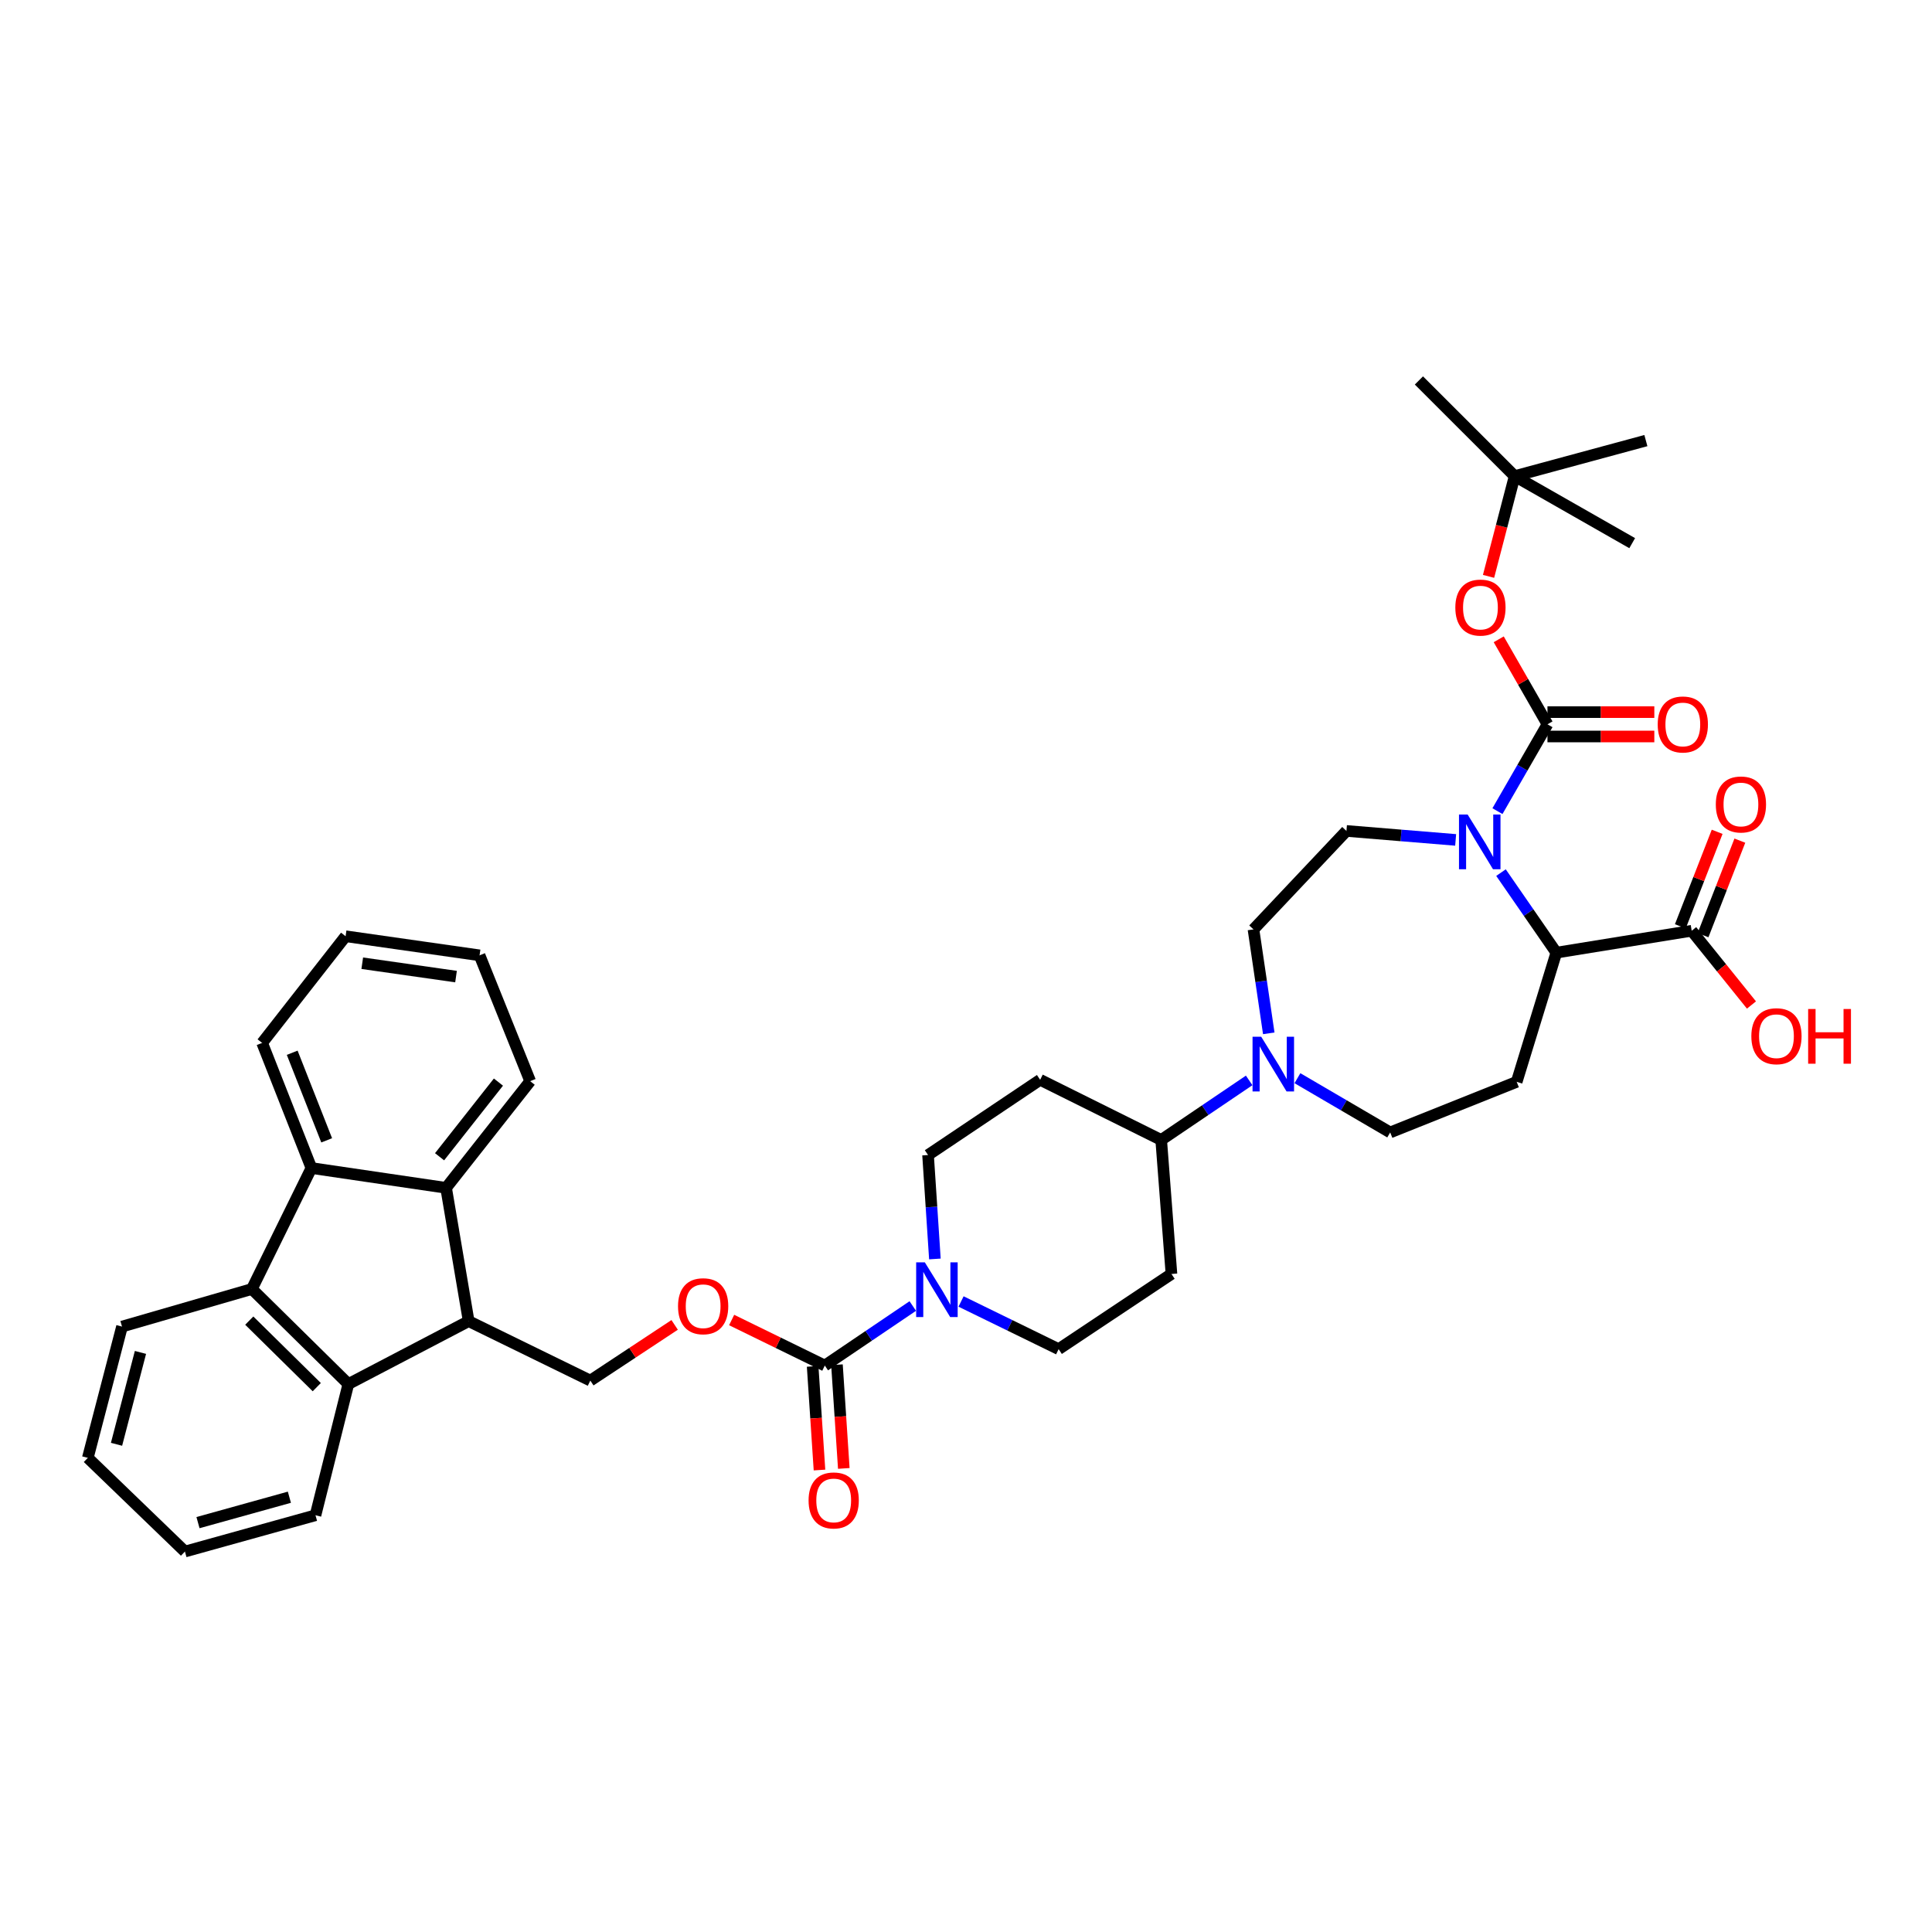 <?xml version='1.0' encoding='iso-8859-1'?>
<svg version='1.1' baseProfile='full'
              xmlns='http://www.w3.org/2000/svg'
                      xmlns:rdkit='http://www.rdkit.org/xml'
                      xmlns:xlink='http://www.w3.org/1999/xlink'
                  xml:space='preserve'
width='1000px' height='1000px' viewBox='0 0 1000 1000'>
<!-- END OF HEADER -->
<rect style='opacity:1.0;fill:#FFFFFF;stroke:none' width='1000' height='1000' x='0' y='0'> </rect>
<path class='bond-0' d='M 775.078,419.845 L 788.021,397.372' style='fill:none;fill-rule:evenodd;stroke:#0000FF;stroke-width:6px;stroke-linecap:butt;stroke-linejoin:miter;stroke-opacity:1' />
<path class='bond-0' d='M 788.021,397.372 L 800.964,374.899' style='fill:none;fill-rule:evenodd;stroke:#000000;stroke-width:6px;stroke-linecap:butt;stroke-linejoin:miter;stroke-opacity:1' />
<path class='bond-4' d='M 776.908,451.664 L 791.23,472.378' style='fill:none;fill-rule:evenodd;stroke:#0000FF;stroke-width:6px;stroke-linecap:butt;stroke-linejoin:miter;stroke-opacity:1' />
<path class='bond-4' d='M 791.23,472.378 L 805.553,493.092' style='fill:none;fill-rule:evenodd;stroke:#000000;stroke-width:6px;stroke-linecap:butt;stroke-linejoin:miter;stroke-opacity:1' />
<path class='bond-12' d='M 753.442,434.737 L 725.179,432.415' style='fill:none;fill-rule:evenodd;stroke:#0000FF;stroke-width:6px;stroke-linecap:butt;stroke-linejoin:miter;stroke-opacity:1' />
<path class='bond-12' d='M 725.179,432.415 L 696.916,430.093' style='fill:none;fill-rule:evenodd;stroke:#000000;stroke-width:6px;stroke-linecap:butt;stroke-linejoin:miter;stroke-opacity:1' />
<path class='bond-13' d='M 800.964,374.899 L 788.351,352.902' style='fill:none;fill-rule:evenodd;stroke:#000000;stroke-width:6px;stroke-linecap:butt;stroke-linejoin:miter;stroke-opacity:1' />
<path class='bond-13' d='M 788.351,352.902 L 775.739,330.905' style='fill:none;fill-rule:evenodd;stroke:#FF0000;stroke-width:6px;stroke-linecap:butt;stroke-linejoin:miter;stroke-opacity:1' />
<path class='bond-18' d='M 800.964,381.205 L 828.618,381.205' style='fill:none;fill-rule:evenodd;stroke:#000000;stroke-width:6px;stroke-linecap:butt;stroke-linejoin:miter;stroke-opacity:1' />
<path class='bond-18' d='M 828.618,381.205 L 856.273,381.205' style='fill:none;fill-rule:evenodd;stroke:#FF0000;stroke-width:6px;stroke-linecap:butt;stroke-linejoin:miter;stroke-opacity:1' />
<path class='bond-18' d='M 800.964,368.594 L 828.618,368.594' style='fill:none;fill-rule:evenodd;stroke:#000000;stroke-width:6px;stroke-linecap:butt;stroke-linejoin:miter;stroke-opacity:1' />
<path class='bond-18' d='M 828.618,368.594 L 856.273,368.594' style='fill:none;fill-rule:evenodd;stroke:#FF0000;stroke-width:6px;stroke-linecap:butt;stroke-linejoin:miter;stroke-opacity:1' />
<path class='bond-1' d='M 242.578,683.819 L 305.549,714.59' style='fill:none;fill-rule:evenodd;stroke:#000000;stroke-width:6px;stroke-linecap:butt;stroke-linejoin:miter;stroke-opacity:1' />
<path class='bond-5' d='M 242.578,683.819 L 230.899,614.83' style='fill:none;fill-rule:evenodd;stroke:#000000;stroke-width:6px;stroke-linecap:butt;stroke-linejoin:miter;stroke-opacity:1' />
<path class='bond-6' d='M 242.578,683.819 L 180.301,716.383' style='fill:none;fill-rule:evenodd;stroke:#000000;stroke-width:6px;stroke-linecap:butt;stroke-linejoin:miter;stroke-opacity:1' />
<path class='bond-2' d='M 130.382,667.186 L 180.301,716.383' style='fill:none;fill-rule:evenodd;stroke:#000000;stroke-width:6px;stroke-linecap:butt;stroke-linejoin:miter;stroke-opacity:1' />
<path class='bond-2' d='M 129.018,683.548 L 163.961,717.986' style='fill:none;fill-rule:evenodd;stroke:#000000;stroke-width:6px;stroke-linecap:butt;stroke-linejoin:miter;stroke-opacity:1' />
<path class='bond-29' d='M 130.382,667.186 L 63.152,686.635' style='fill:none;fill-rule:evenodd;stroke:#000000;stroke-width:6px;stroke-linecap:butt;stroke-linejoin:miter;stroke-opacity:1' />
<path class='bond-41' d='M 130.382,667.186 L 161.181,604.573' style='fill:none;fill-rule:evenodd;stroke:#000000;stroke-width:6px;stroke-linecap:butt;stroke-linejoin:miter;stroke-opacity:1' />
<path class='bond-3' d='M 161.181,604.573 L 230.899,614.83' style='fill:none;fill-rule:evenodd;stroke:#000000;stroke-width:6px;stroke-linecap:butt;stroke-linejoin:miter;stroke-opacity:1' />
<path class='bond-28' d='M 161.181,604.573 L 135.686,539.809' style='fill:none;fill-rule:evenodd;stroke:#000000;stroke-width:6px;stroke-linecap:butt;stroke-linejoin:miter;stroke-opacity:1' />
<path class='bond-28' d='M 169.091,590.239 L 151.245,544.904' style='fill:none;fill-rule:evenodd;stroke:#000000;stroke-width:6px;stroke-linecap:butt;stroke-linejoin:miter;stroke-opacity:1' />
<path class='bond-10' d='M 805.553,493.092 L 875.614,481.756' style='fill:none;fill-rule:evenodd;stroke:#000000;stroke-width:6px;stroke-linecap:butt;stroke-linejoin:miter;stroke-opacity:1' />
<path class='bond-11' d='M 805.553,493.092 L 785.032,559.965' style='fill:none;fill-rule:evenodd;stroke:#000000;stroke-width:6px;stroke-linecap:butt;stroke-linejoin:miter;stroke-opacity:1' />
<path class='bond-31' d='M 230.899,614.83 L 274.421,559.615' style='fill:none;fill-rule:evenodd;stroke:#000000;stroke-width:6px;stroke-linecap:butt;stroke-linejoin:miter;stroke-opacity:1' />
<path class='bond-31' d='M 227.523,598.741 L 257.988,560.09' style='fill:none;fill-rule:evenodd;stroke:#000000;stroke-width:6px;stroke-linecap:butt;stroke-linejoin:miter;stroke-opacity:1' />
<path class='bond-30' d='M 180.301,716.383 L 163.297,784.293' style='fill:none;fill-rule:evenodd;stroke:#000000;stroke-width:6px;stroke-linecap:butt;stroke-linejoin:miter;stroke-opacity:1' />
<path class='bond-7' d='M 426.915,706.806 L 449.685,691.401' style='fill:none;fill-rule:evenodd;stroke:#000000;stroke-width:6px;stroke-linecap:butt;stroke-linejoin:miter;stroke-opacity:1' />
<path class='bond-7' d='M 449.685,691.401 L 472.455,675.995' style='fill:none;fill-rule:evenodd;stroke:#0000FF;stroke-width:6px;stroke-linecap:butt;stroke-linejoin:miter;stroke-opacity:1' />
<path class='bond-15' d='M 426.915,706.806 L 402.806,695.02' style='fill:none;fill-rule:evenodd;stroke:#000000;stroke-width:6px;stroke-linecap:butt;stroke-linejoin:miter;stroke-opacity:1' />
<path class='bond-15' d='M 402.806,695.02 L 378.697,683.233' style='fill:none;fill-rule:evenodd;stroke:#FF0000;stroke-width:6px;stroke-linecap:butt;stroke-linejoin:miter;stroke-opacity:1' />
<path class='bond-24' d='M 420.624,707.221 L 422.395,734.054' style='fill:none;fill-rule:evenodd;stroke:#000000;stroke-width:6px;stroke-linecap:butt;stroke-linejoin:miter;stroke-opacity:1' />
<path class='bond-24' d='M 422.395,734.054 L 424.166,760.886' style='fill:none;fill-rule:evenodd;stroke:#FF0000;stroke-width:6px;stroke-linecap:butt;stroke-linejoin:miter;stroke-opacity:1' />
<path class='bond-24' d='M 433.207,706.391 L 434.978,733.223' style='fill:none;fill-rule:evenodd;stroke:#000000;stroke-width:6px;stroke-linecap:butt;stroke-linejoin:miter;stroke-opacity:1' />
<path class='bond-24' d='M 434.978,733.223 L 436.75,760.055' style='fill:none;fill-rule:evenodd;stroke:#FF0000;stroke-width:6px;stroke-linecap:butt;stroke-linejoin:miter;stroke-opacity:1' />
<path class='bond-8' d='M 497.44,673.646 L 522.693,685.98' style='fill:none;fill-rule:evenodd;stroke:#0000FF;stroke-width:6px;stroke-linecap:butt;stroke-linejoin:miter;stroke-opacity:1' />
<path class='bond-8' d='M 522.693,685.98 L 547.946,698.315' style='fill:none;fill-rule:evenodd;stroke:#000000;stroke-width:6px;stroke-linecap:butt;stroke-linejoin:miter;stroke-opacity:1' />
<path class='bond-40' d='M 483.9,651.637 L 482.129,624.739' style='fill:none;fill-rule:evenodd;stroke:#0000FF;stroke-width:6px;stroke-linecap:butt;stroke-linejoin:miter;stroke-opacity:1' />
<path class='bond-40' d='M 482.129,624.739 L 480.358,597.84' style='fill:none;fill-rule:evenodd;stroke:#000000;stroke-width:6px;stroke-linecap:butt;stroke-linejoin:miter;stroke-opacity:1' />
<path class='bond-9' d='M 656.713,534.845 L 652.756,507.95' style='fill:none;fill-rule:evenodd;stroke:#0000FF;stroke-width:6px;stroke-linecap:butt;stroke-linejoin:miter;stroke-opacity:1' />
<path class='bond-9' d='M 652.756,507.95 L 648.798,481.056' style='fill:none;fill-rule:evenodd;stroke:#000000;stroke-width:6px;stroke-linecap:butt;stroke-linejoin:miter;stroke-opacity:1' />
<path class='bond-16' d='M 646.564,559.222 L 623.797,574.632' style='fill:none;fill-rule:evenodd;stroke:#0000FF;stroke-width:6px;stroke-linecap:butt;stroke-linejoin:miter;stroke-opacity:1' />
<path class='bond-16' d='M 623.797,574.632 L 601.031,590.042' style='fill:none;fill-rule:evenodd;stroke:#000000;stroke-width:6px;stroke-linecap:butt;stroke-linejoin:miter;stroke-opacity:1' />
<path class='bond-39' d='M 671.548,558.071 L 695.554,572.109' style='fill:none;fill-rule:evenodd;stroke:#0000FF;stroke-width:6px;stroke-linecap:butt;stroke-linejoin:miter;stroke-opacity:1' />
<path class='bond-39' d='M 695.554,572.109 L 719.56,586.147' style='fill:none;fill-rule:evenodd;stroke:#000000;stroke-width:6px;stroke-linecap:butt;stroke-linejoin:miter;stroke-opacity:1' />
<path class='bond-25' d='M 881.489,484.044 L 891.017,459.58' style='fill:none;fill-rule:evenodd;stroke:#000000;stroke-width:6px;stroke-linecap:butt;stroke-linejoin:miter;stroke-opacity:1' />
<path class='bond-25' d='M 891.017,459.58 L 900.545,435.116' style='fill:none;fill-rule:evenodd;stroke:#FF0000;stroke-width:6px;stroke-linecap:butt;stroke-linejoin:miter;stroke-opacity:1' />
<path class='bond-25' d='M 869.738,479.468 L 879.266,455.004' style='fill:none;fill-rule:evenodd;stroke:#000000;stroke-width:6px;stroke-linecap:butt;stroke-linejoin:miter;stroke-opacity:1' />
<path class='bond-25' d='M 879.266,455.004 L 888.794,430.54' style='fill:none;fill-rule:evenodd;stroke:#FF0000;stroke-width:6px;stroke-linecap:butt;stroke-linejoin:miter;stroke-opacity:1' />
<path class='bond-27' d='M 875.614,481.756 L 891.084,500.972' style='fill:none;fill-rule:evenodd;stroke:#000000;stroke-width:6px;stroke-linecap:butt;stroke-linejoin:miter;stroke-opacity:1' />
<path class='bond-27' d='M 891.084,500.972 L 906.555,520.187' style='fill:none;fill-rule:evenodd;stroke:#FF0000;stroke-width:6px;stroke-linecap:butt;stroke-linejoin:miter;stroke-opacity:1' />
<path class='bond-17' d='M 785.032,559.965 L 719.56,586.147' style='fill:none;fill-rule:evenodd;stroke:#000000;stroke-width:6px;stroke-linecap:butt;stroke-linejoin:miter;stroke-opacity:1' />
<path class='bond-19' d='M 696.916,430.093 L 648.798,481.056' style='fill:none;fill-rule:evenodd;stroke:#000000;stroke-width:6px;stroke-linecap:butt;stroke-linejoin:miter;stroke-opacity:1' />
<path class='bond-26' d='M 770.465,298.326 L 777.223,272.384' style='fill:none;fill-rule:evenodd;stroke:#FF0000;stroke-width:6px;stroke-linecap:butt;stroke-linejoin:miter;stroke-opacity:1' />
<path class='bond-26' d='M 777.223,272.384 L 783.981,246.442' style='fill:none;fill-rule:evenodd;stroke:#000000;stroke-width:6px;stroke-linecap:butt;stroke-linejoin:miter;stroke-opacity:1' />
<path class='bond-14' d='M 305.549,714.59 L 327.372,700.176' style='fill:none;fill-rule:evenodd;stroke:#000000;stroke-width:6px;stroke-linecap:butt;stroke-linejoin:miter;stroke-opacity:1' />
<path class='bond-14' d='M 327.372,700.176 L 349.195,685.763' style='fill:none;fill-rule:evenodd;stroke:#FF0000;stroke-width:6px;stroke-linecap:butt;stroke-linejoin:miter;stroke-opacity:1' />
<path class='bond-20' d='M 601.031,590.042 L 606.341,659.403' style='fill:none;fill-rule:evenodd;stroke:#000000;stroke-width:6px;stroke-linecap:butt;stroke-linejoin:miter;stroke-opacity:1' />
<path class='bond-21' d='M 601.031,590.042 L 538.382,558.9' style='fill:none;fill-rule:evenodd;stroke:#000000;stroke-width:6px;stroke-linecap:butt;stroke-linejoin:miter;stroke-opacity:1' />
<path class='bond-23' d='M 606.341,659.403 L 547.946,698.315' style='fill:none;fill-rule:evenodd;stroke:#000000;stroke-width:6px;stroke-linecap:butt;stroke-linejoin:miter;stroke-opacity:1' />
<path class='bond-22' d='M 538.382,558.9 L 480.358,597.84' style='fill:none;fill-rule:evenodd;stroke:#000000;stroke-width:6px;stroke-linecap:butt;stroke-linejoin:miter;stroke-opacity:1' />
<path class='bond-32' d='M 783.981,246.442 L 734.427,196.923' style='fill:none;fill-rule:evenodd;stroke:#000000;stroke-width:6px;stroke-linecap:butt;stroke-linejoin:miter;stroke-opacity:1' />
<path class='bond-33' d='M 783.981,246.442 L 844.822,281.137' style='fill:none;fill-rule:evenodd;stroke:#000000;stroke-width:6px;stroke-linecap:butt;stroke-linejoin:miter;stroke-opacity:1' />
<path class='bond-34' d='M 783.981,246.442 L 851.905,228.051' style='fill:none;fill-rule:evenodd;stroke:#000000;stroke-width:6px;stroke-linecap:butt;stroke-linejoin:miter;stroke-opacity:1' />
<path class='bond-43' d='M 135.686,539.809 L 178.879,484.594' style='fill:none;fill-rule:evenodd;stroke:#000000;stroke-width:6px;stroke-linecap:butt;stroke-linejoin:miter;stroke-opacity:1' />
<path class='bond-42' d='M 63.152,686.635 L 45.455,754.58' style='fill:none;fill-rule:evenodd;stroke:#000000;stroke-width:6px;stroke-linecap:butt;stroke-linejoin:miter;stroke-opacity:1' />
<path class='bond-42' d='M 72.701,700.006 L 60.313,747.567' style='fill:none;fill-rule:evenodd;stroke:#000000;stroke-width:6px;stroke-linecap:butt;stroke-linejoin:miter;stroke-opacity:1' />
<path class='bond-38' d='M 163.297,784.293 L 95.723,803.077' style='fill:none;fill-rule:evenodd;stroke:#000000;stroke-width:6px;stroke-linecap:butt;stroke-linejoin:miter;stroke-opacity:1' />
<path class='bond-38' d='M 149.784,774.96 L 102.482,788.109' style='fill:none;fill-rule:evenodd;stroke:#000000;stroke-width:6px;stroke-linecap:butt;stroke-linejoin:miter;stroke-opacity:1' />
<path class='bond-35' d='M 274.421,559.615 L 248.218,494.479' style='fill:none;fill-rule:evenodd;stroke:#000000;stroke-width:6px;stroke-linecap:butt;stroke-linejoin:miter;stroke-opacity:1' />
<path class='bond-36' d='M 248.218,494.479 L 178.879,484.594' style='fill:none;fill-rule:evenodd;stroke:#000000;stroke-width:6px;stroke-linecap:butt;stroke-linejoin:miter;stroke-opacity:1' />
<path class='bond-36' d='M 236.037,505.481 L 187.5,498.561' style='fill:none;fill-rule:evenodd;stroke:#000000;stroke-width:6px;stroke-linecap:butt;stroke-linejoin:miter;stroke-opacity:1' />
<path class='bond-37' d='M 45.455,754.58 L 95.723,803.077' style='fill:none;fill-rule:evenodd;stroke:#000000;stroke-width:6px;stroke-linecap:butt;stroke-linejoin:miter;stroke-opacity:1' />
<path  class='atom-0' d='M 759.652 421.601
L 768.932 436.601
Q 769.852 438.081, 771.332 440.761
Q 772.812 443.441, 772.892 443.601
L 772.892 421.601
L 776.652 421.601
L 776.652 449.921
L 772.772 449.921
L 762.812 433.521
Q 761.652 431.601, 760.412 429.401
Q 759.212 427.201, 758.852 426.521
L 758.852 449.921
L 755.172 449.921
L 755.172 421.601
L 759.652 421.601
' fill='#0000FF'/>
<path  class='atom-9' d='M 478.687 653.384
L 487.967 668.384
Q 488.887 669.864, 490.367 672.544
Q 491.847 675.224, 491.927 675.384
L 491.927 653.384
L 495.687 653.384
L 495.687 681.704
L 491.807 681.704
L 481.847 665.304
Q 480.687 663.384, 479.447 661.184
Q 478.247 658.984, 477.887 658.304
L 477.887 681.704
L 474.207 681.704
L 474.207 653.384
L 478.687 653.384
' fill='#0000FF'/>
<path  class='atom-10' d='M 652.795 536.606
L 662.075 551.606
Q 662.995 553.086, 664.475 555.766
Q 665.955 558.446, 666.035 558.606
L 666.035 536.606
L 669.795 536.606
L 669.795 564.926
L 665.915 564.926
L 655.955 548.526
Q 654.795 546.606, 653.555 544.406
Q 652.355 542.206, 651.995 541.526
L 651.995 564.926
L 648.315 564.926
L 648.315 536.606
L 652.795 536.606
' fill='#0000FF'/>
<path  class='atom-14' d='M 753.277 314.482
Q 753.277 307.682, 756.637 303.882
Q 759.997 300.082, 766.277 300.082
Q 772.557 300.082, 775.917 303.882
Q 779.277 307.682, 779.277 314.482
Q 779.277 321.362, 775.877 325.282
Q 772.477 329.162, 766.277 329.162
Q 760.037 329.162, 756.637 325.282
Q 753.277 321.402, 753.277 314.482
M 766.277 325.962
Q 770.597 325.962, 772.917 323.082
Q 775.277 320.162, 775.277 314.482
Q 775.277 308.922, 772.917 306.122
Q 770.597 303.282, 766.277 303.282
Q 761.957 303.282, 759.597 306.082
Q 757.277 308.882, 757.277 314.482
Q 757.277 320.202, 759.597 323.082
Q 761.957 325.962, 766.277 325.962
' fill='#FF0000'/>
<path  class='atom-16' d='M 350.945 676.101
Q 350.945 669.301, 354.305 665.501
Q 357.665 661.701, 363.945 661.701
Q 370.225 661.701, 373.585 665.501
Q 376.945 669.301, 376.945 676.101
Q 376.945 682.981, 373.545 686.901
Q 370.145 690.781, 363.945 690.781
Q 357.705 690.781, 354.305 686.901
Q 350.945 683.021, 350.945 676.101
M 363.945 687.581
Q 368.265 687.581, 370.585 684.701
Q 372.945 681.781, 372.945 676.101
Q 372.945 670.541, 370.585 667.741
Q 368.265 664.901, 363.945 664.901
Q 359.625 664.901, 357.265 667.701
Q 354.945 670.501, 354.945 676.101
Q 354.945 681.821, 357.265 684.701
Q 359.625 687.581, 363.945 687.581
' fill='#FF0000'/>
<path  class='atom-19' d='M 858.025 374.979
Q 858.025 368.179, 861.385 364.379
Q 864.745 360.579, 871.025 360.579
Q 877.305 360.579, 880.665 364.379
Q 884.025 368.179, 884.025 374.979
Q 884.025 381.859, 880.625 385.779
Q 877.225 389.659, 871.025 389.659
Q 864.785 389.659, 861.385 385.779
Q 858.025 381.899, 858.025 374.979
M 871.025 386.459
Q 875.345 386.459, 877.665 383.579
Q 880.025 380.659, 880.025 374.979
Q 880.025 369.419, 877.665 366.619
Q 875.345 363.779, 871.025 363.779
Q 866.705 363.779, 864.345 366.579
Q 862.025 369.379, 862.025 374.979
Q 862.025 380.699, 864.345 383.579
Q 866.705 386.459, 871.025 386.459
' fill='#FF0000'/>
<path  class='atom-25' d='M 418.518 776.618
Q 418.518 769.818, 421.878 766.018
Q 425.238 762.218, 431.518 762.218
Q 437.798 762.218, 441.158 766.018
Q 444.518 769.818, 444.518 776.618
Q 444.518 783.498, 441.118 787.418
Q 437.718 791.298, 431.518 791.298
Q 425.278 791.298, 421.878 787.418
Q 418.518 783.538, 418.518 776.618
M 431.518 788.098
Q 435.838 788.098, 438.158 785.218
Q 440.518 782.298, 440.518 776.618
Q 440.518 771.058, 438.158 768.258
Q 435.838 765.418, 431.518 765.418
Q 427.198 765.418, 424.838 768.218
Q 422.518 771.018, 422.518 776.618
Q 422.518 782.338, 424.838 785.218
Q 427.198 788.098, 431.518 788.098
' fill='#FF0000'/>
<path  class='atom-26' d='M 888.102 416.392
Q 888.102 409.592, 891.462 405.792
Q 894.822 401.992, 901.102 401.992
Q 907.382 401.992, 910.742 405.792
Q 914.102 409.592, 914.102 416.392
Q 914.102 423.272, 910.702 427.192
Q 907.302 431.072, 901.102 431.072
Q 894.862 431.072, 891.462 427.192
Q 888.102 423.312, 888.102 416.392
M 901.102 427.872
Q 905.422 427.872, 907.742 424.992
Q 910.102 422.072, 910.102 416.392
Q 910.102 410.832, 907.742 408.032
Q 905.422 405.192, 901.102 405.192
Q 896.782 405.192, 894.422 407.992
Q 892.102 410.792, 892.102 416.392
Q 892.102 422.112, 894.422 424.992
Q 896.782 427.872, 901.102 427.872
' fill='#FF0000'/>
<path  class='atom-28' d='M 906.493 536.337
Q 906.493 529.537, 909.853 525.737
Q 913.213 521.937, 919.493 521.937
Q 925.773 521.937, 929.133 525.737
Q 932.493 529.537, 932.493 536.337
Q 932.493 543.217, 929.093 547.137
Q 925.693 551.017, 919.493 551.017
Q 913.253 551.017, 909.853 547.137
Q 906.493 543.257, 906.493 536.337
M 919.493 547.817
Q 923.813 547.817, 926.133 544.937
Q 928.493 542.017, 928.493 536.337
Q 928.493 530.777, 926.133 527.977
Q 923.813 525.137, 919.493 525.137
Q 915.173 525.137, 912.813 527.937
Q 910.493 530.737, 910.493 536.337
Q 910.493 542.057, 912.813 544.937
Q 915.173 547.817, 919.493 547.817
' fill='#FF0000'/>
<path  class='atom-28' d='M 935.893 522.257
L 939.733 522.257
L 939.733 534.297
L 954.213 534.297
L 954.213 522.257
L 958.053 522.257
L 958.053 550.577
L 954.213 550.577
L 954.213 537.497
L 939.733 537.497
L 939.733 550.577
L 935.893 550.577
L 935.893 522.257
' fill='#FF0000'/>
</svg>
